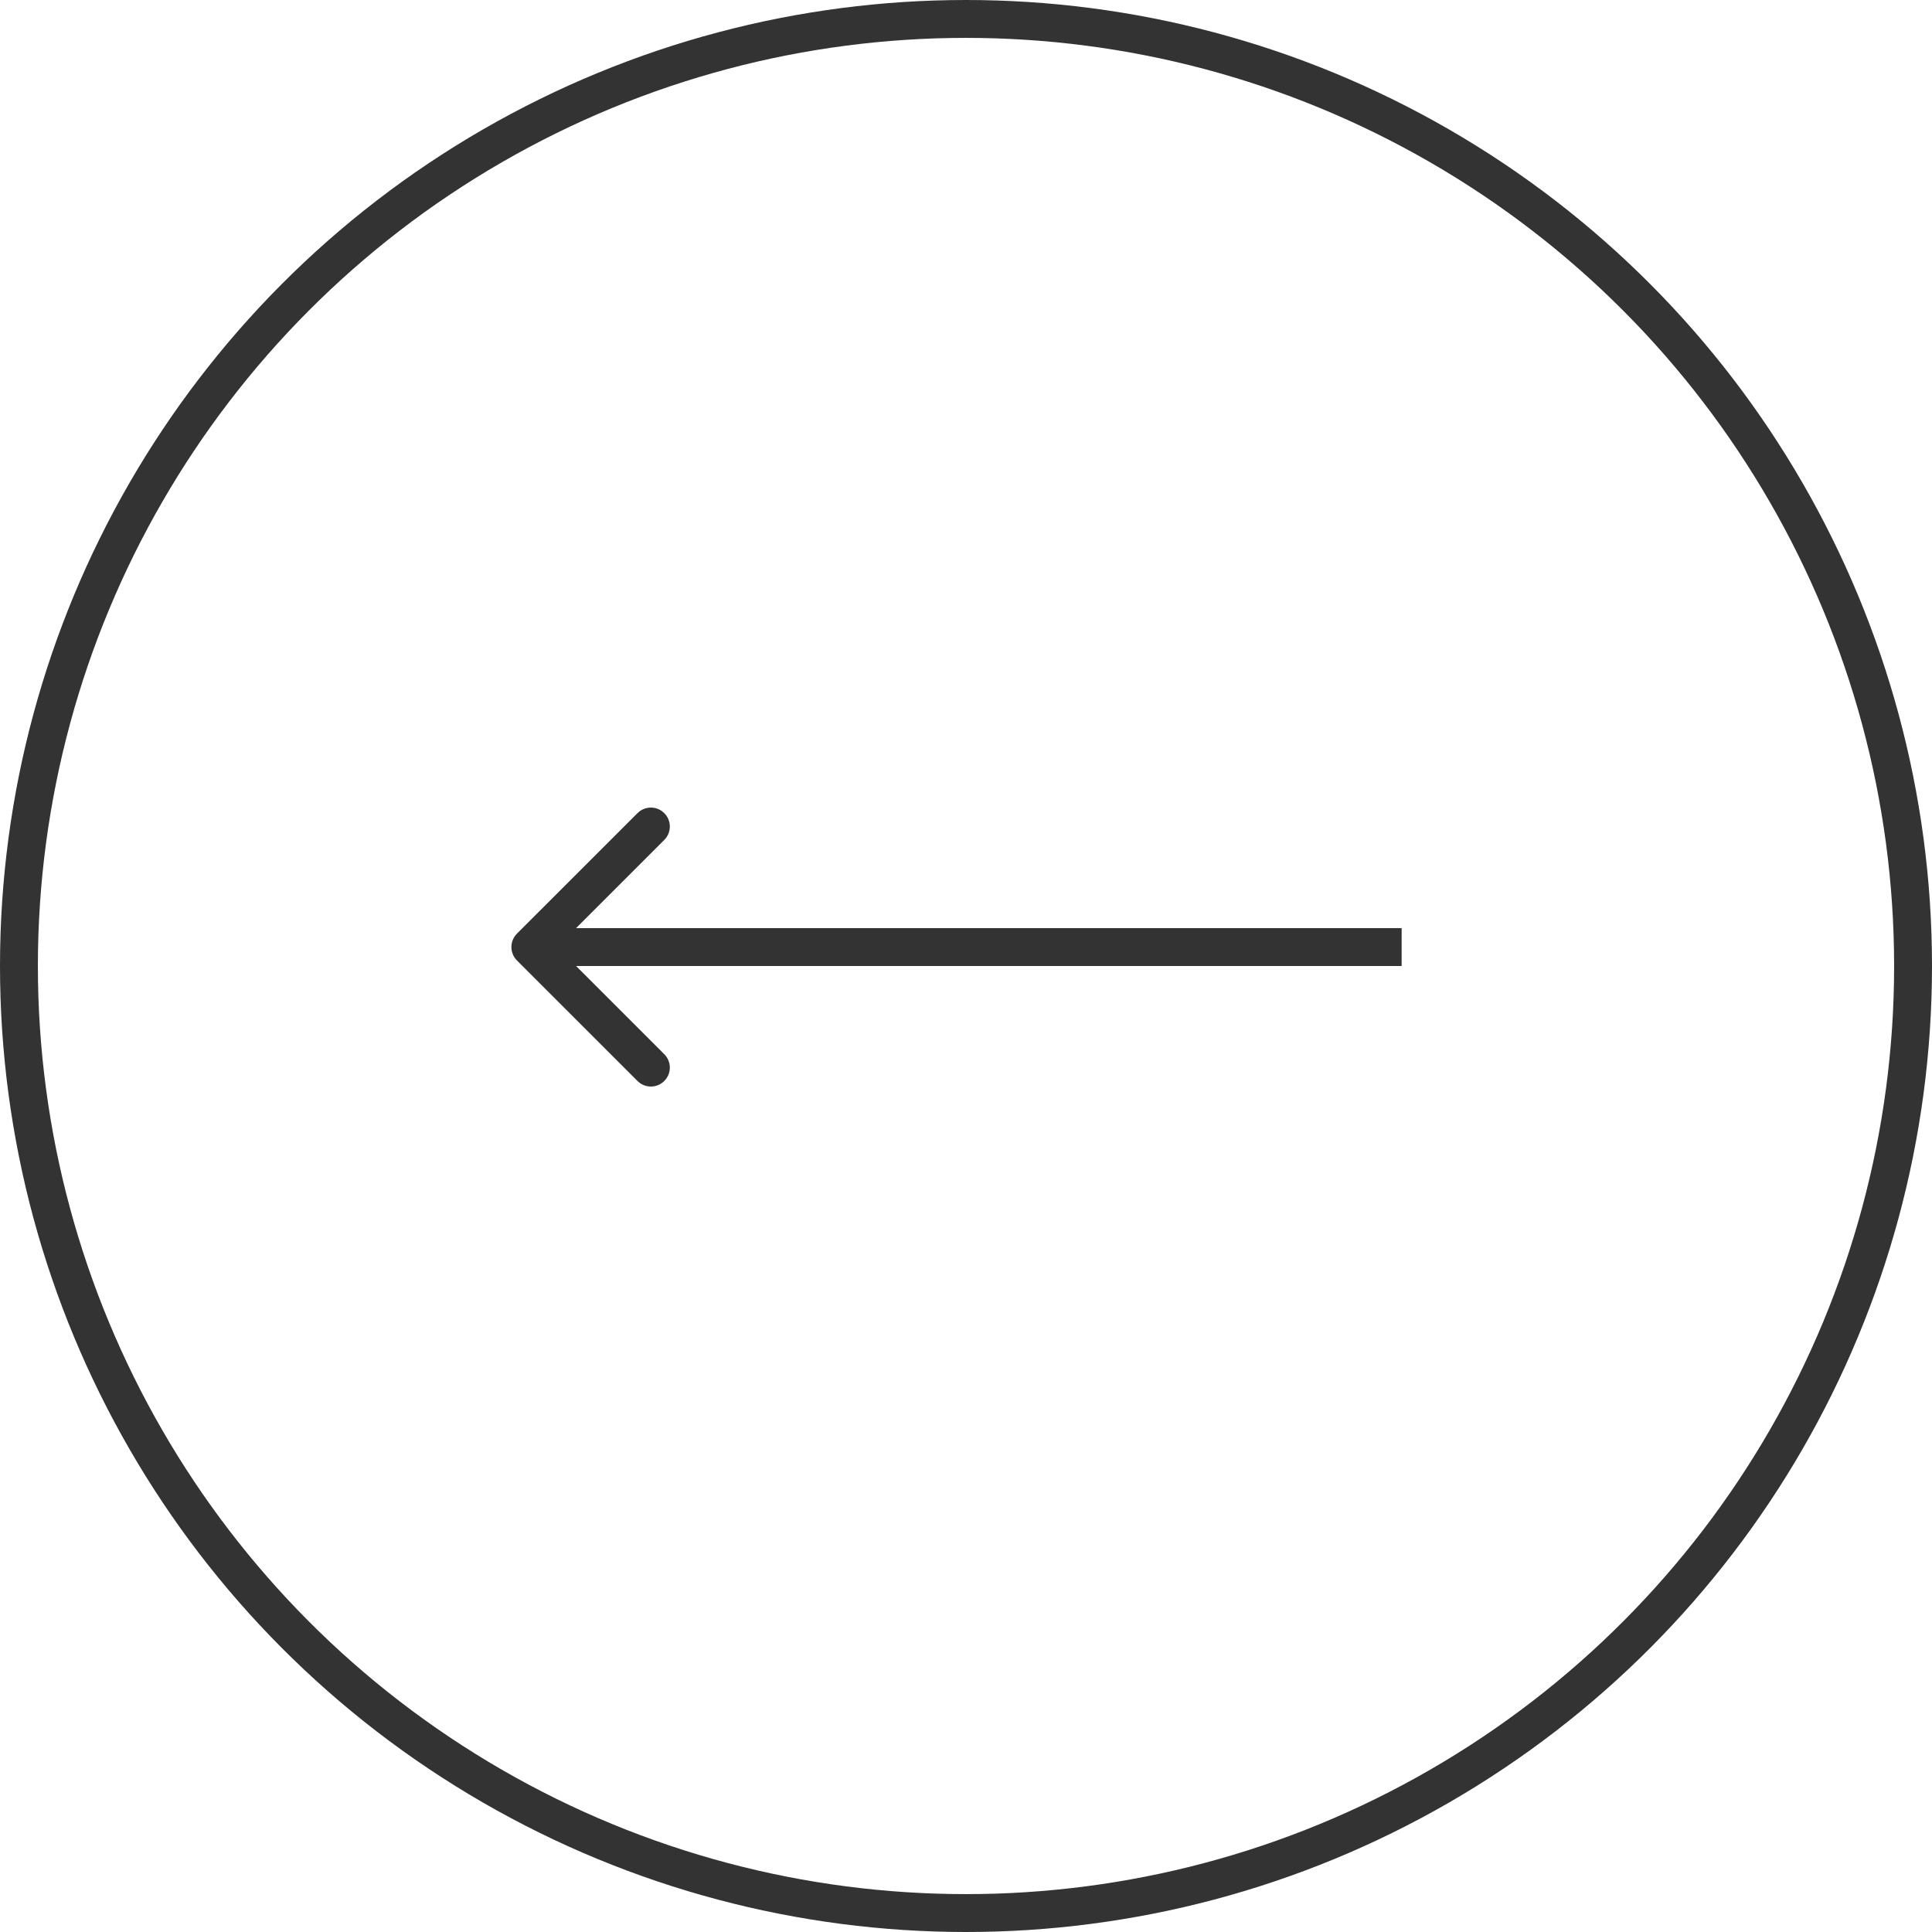 <svg width="51" height="51" viewBox="0 0 51 51" fill="none" xmlns="http://www.w3.org/2000/svg">
<circle cx="25.5" cy="25.5" r="25" stroke="#333333"/>
<path d="M13.646 24.646C13.451 24.842 13.451 25.158 13.646 25.354L16.828 28.535C17.024 28.731 17.34 28.731 17.535 28.535C17.731 28.34 17.731 28.024 17.535 27.828L14.707 25L17.535 22.172C17.731 21.976 17.731 21.66 17.535 21.465C17.34 21.269 17.024 21.269 16.828 21.465L13.646 24.646ZM37 24.5L14 24.5L14 25.5L37 25.5L37 24.5Z" fill="#333333"/>
</svg>
